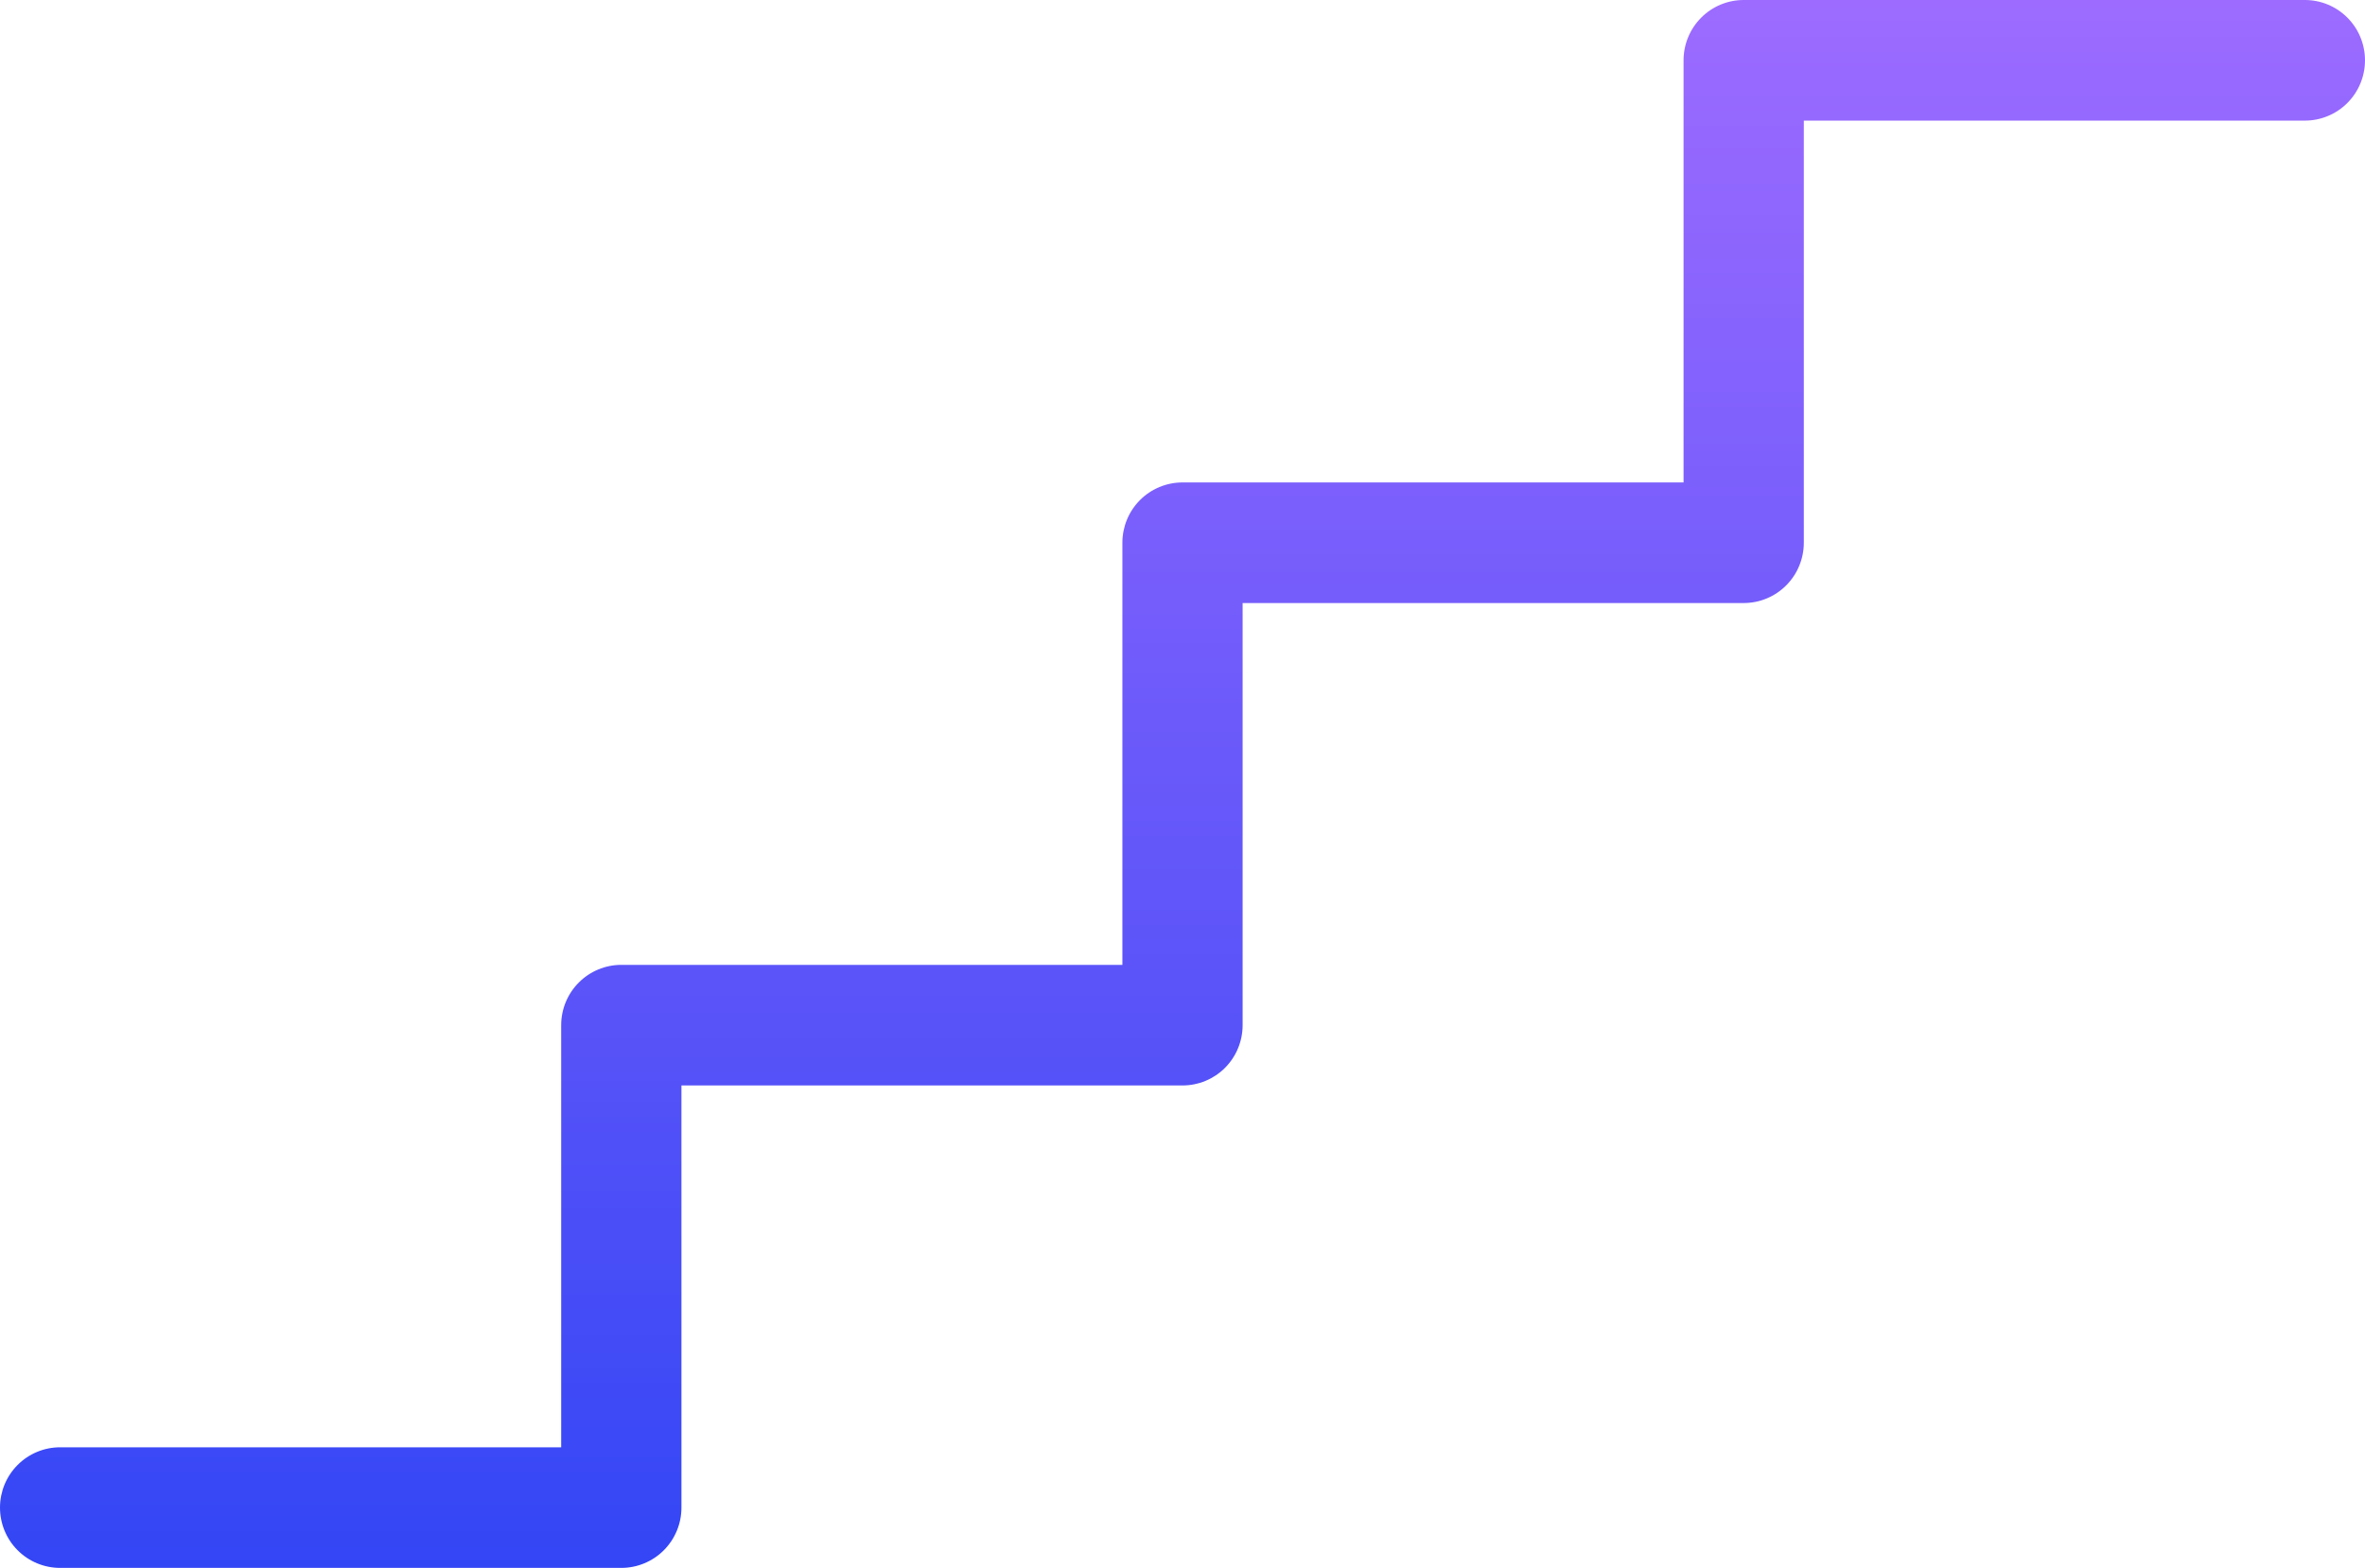 <svg width="95" height="63" viewBox="0 0 95 63" fill="none" xmlns="http://www.w3.org/2000/svg">
<path d="M95 2.423C95 3.066 94.746 3.682 94.293 4.136C93.84 4.591 93.225 4.846 92.585 4.846H72.458V21.808C72.458 22.45 72.203 23.067 71.75 23.521C71.297 23.976 70.683 24.231 70.042 24.231H49.915V41.192C49.915 41.835 49.661 42.451 49.208 42.906C48.755 43.36 48.141 43.615 47.5 43.615H27.373V60.577C27.373 61.22 27.118 61.836 26.666 62.29C26.212 62.745 25.598 63 24.958 63H2.415C1.775 63 1.16 62.745 0.707 62.29C0.254 61.836 0 61.22 0 60.577C0 59.934 0.254 59.318 0.707 58.864C1.16 58.409 1.775 58.154 2.415 58.154H22.542V41.192C22.542 40.55 22.797 39.933 23.25 39.479C23.703 39.025 24.317 38.769 24.958 38.769H45.085V21.808C45.085 21.165 45.339 20.549 45.792 20.094C46.245 19.64 46.859 19.385 47.5 19.385H67.627V2.423C67.627 1.78 67.882 1.164 68.335 0.71C68.787 0.255 69.402 0 70.042 0H92.585C93.225 0 93.84 0.255 94.293 0.71C94.746 1.164 95 1.78 95 2.423Z" fill="url(#paint0_linear_1880_38983)"/>
<defs>
<linearGradient id="paint0_linear_1880_38983" x1="47.5" y1="0" x2="47.5" y2="63" gradientUnits="userSpaceOnUse">
<stop stop-color="#9D6BFF"/>
<stop offset="1" stop-color="#3346F5"/>
</linearGradient>
</defs>
</svg>
